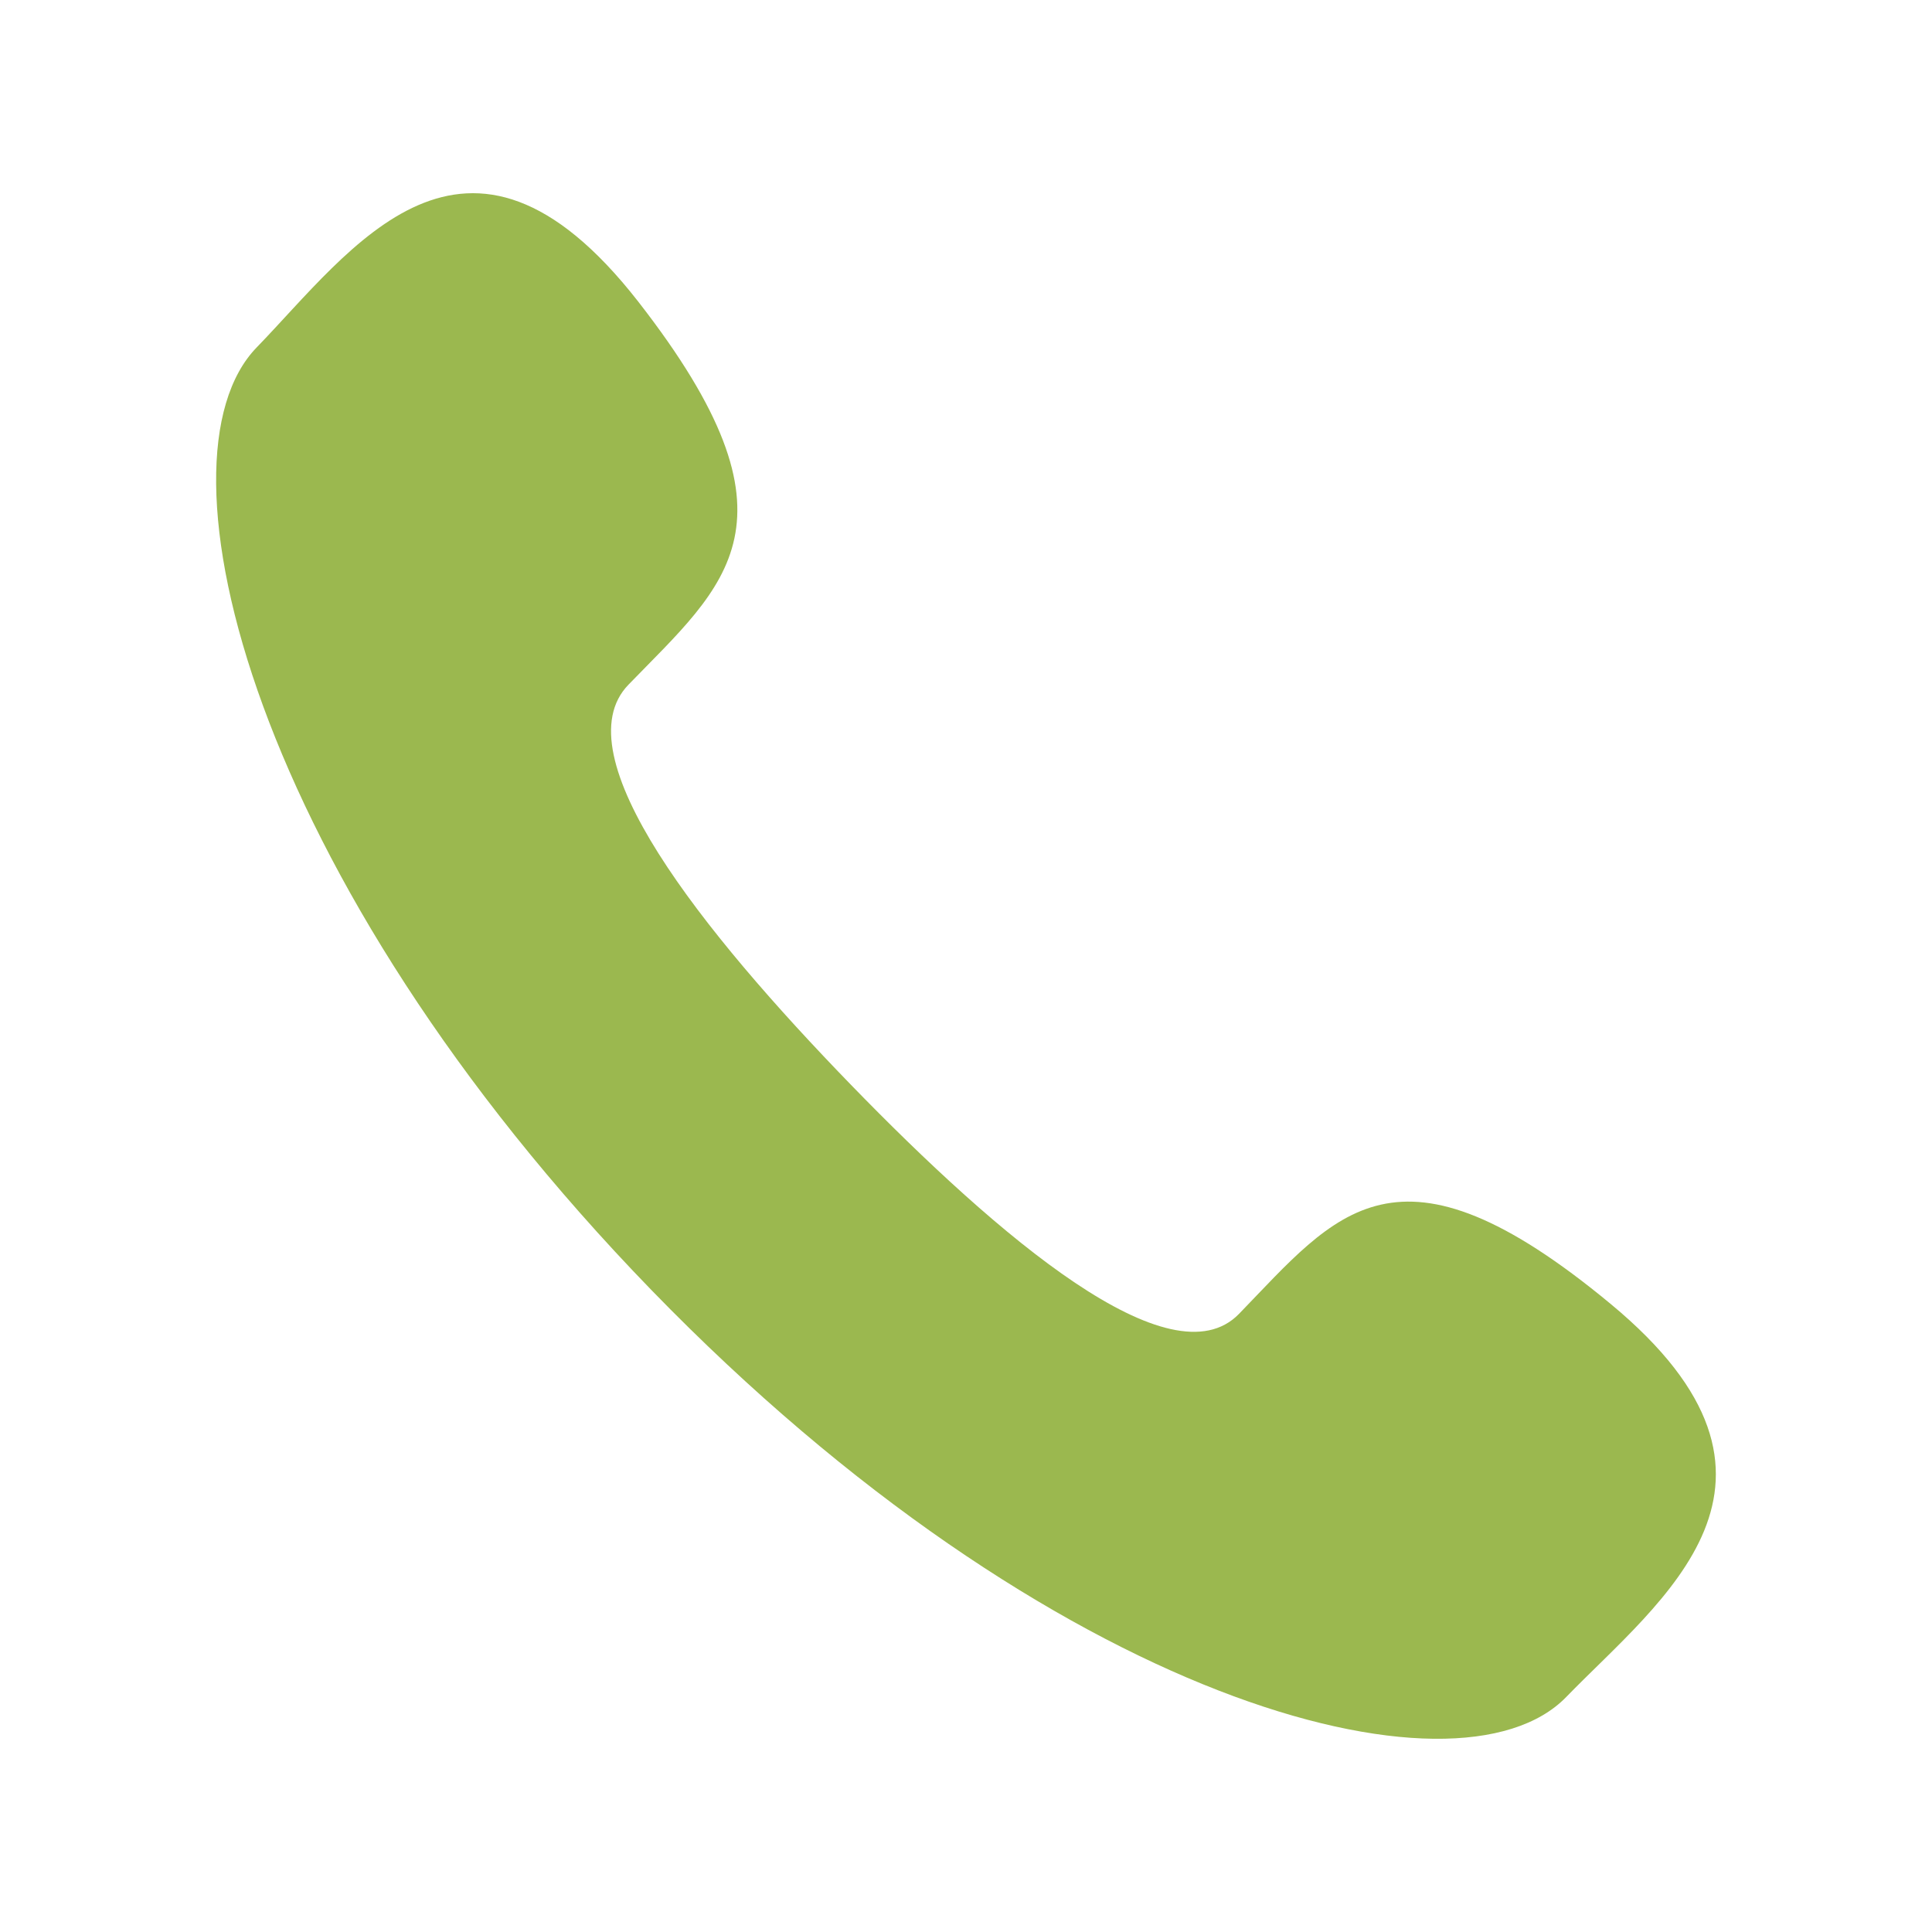 <svg width="25" height="25" viewBox="0 0 25 25" fill="none" xmlns="http://www.w3.org/2000/svg">
<path d="M11.536 11.193C9.556 13.114 7.264 14.949 6.359 14.07C5.061 12.812 4.262 11.716 1.402 13.945C-1.457 16.176 0.739 17.662 1.996 18.882C3.446 20.289 8.851 18.956 14.194 13.773C19.536 8.588 20.91 3.343 19.459 1.936C18.202 0.717 16.671 -1.414 14.373 1.361C12.074 4.135 13.203 4.911 14.501 6.17C15.406 7.049 13.515 9.272 11.536 11.193Z" transform="translate(22.203 2.5) rotate(90)" fill="#9BB84F"/>
</svg>
